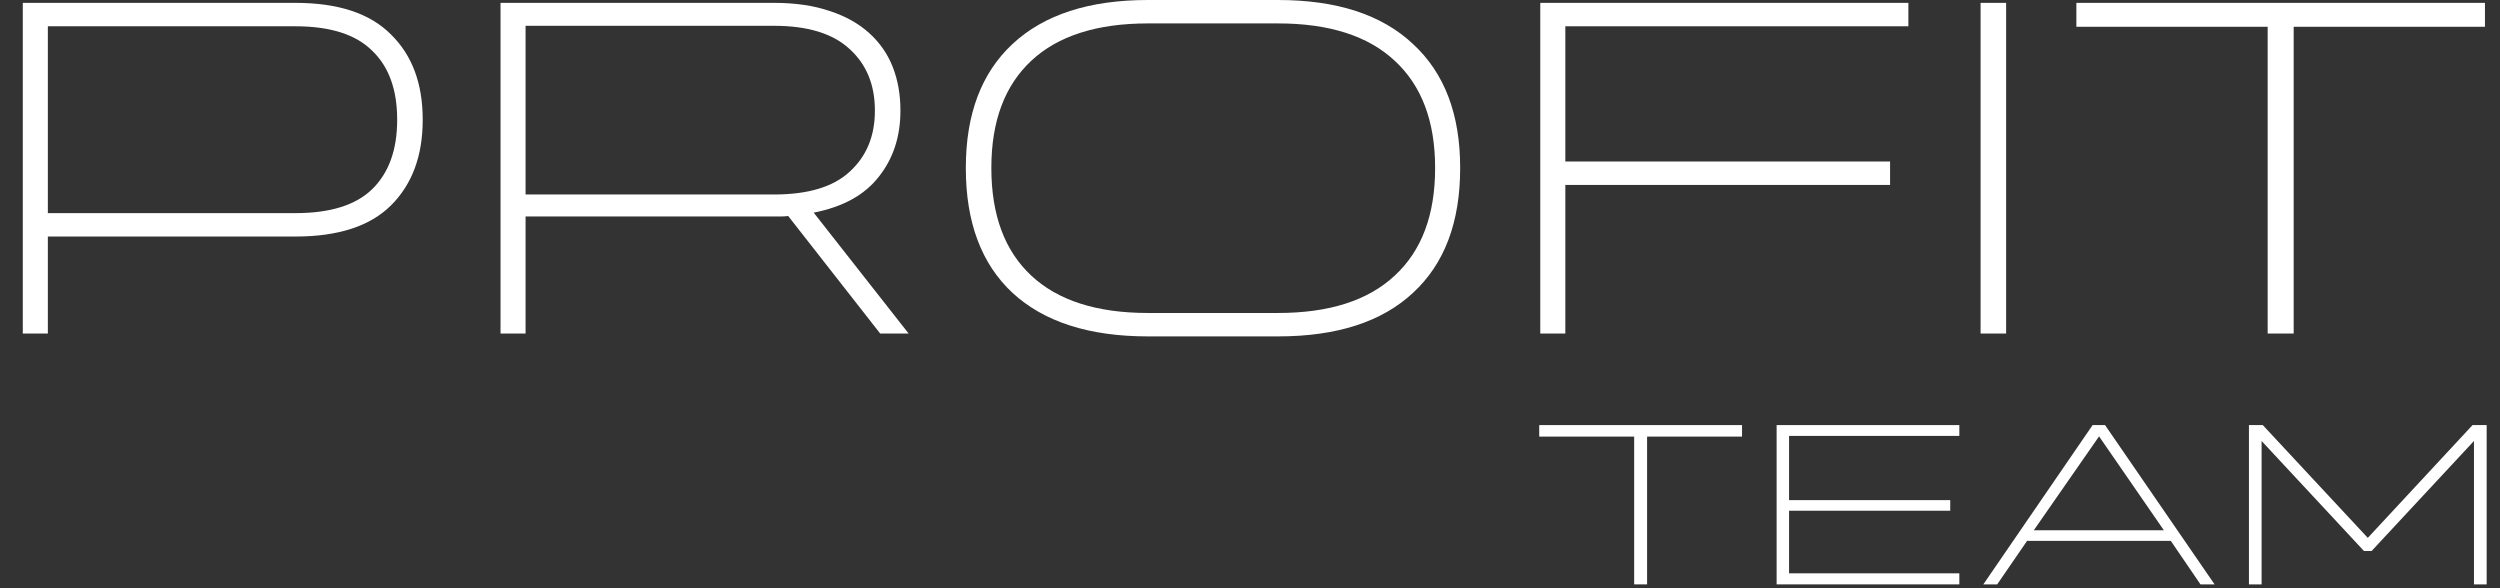 <?xml version="1.0" encoding="UTF-8"?> <svg xmlns="http://www.w3.org/2000/svg" width="136" height="32" viewBox="0 0 136 32" fill="none"><rect x="0" y="0" width="136" height="32" fill="#333333" stroke="none"/><g clip-path="url(#clip0_322_724)"><path d="M16.075 0.156C18.399 0.156 20.129 0.728 21.265 1.872C22.418 2.998 22.995 4.541 22.995 6.499V6.525C22.995 8.483 22.418 10.034 21.265 11.178C20.129 12.304 18.399 12.867 16.075 12.867H2.603V18.144H1.24V0.156H16.075ZM2.603 11.594H16.075C17.962 11.594 19.352 11.16 20.243 10.294C21.151 9.41 21.606 8.154 21.606 6.525V6.499C21.606 4.87 21.151 3.622 20.243 2.756C19.352 1.872 17.962 1.43 16.075 1.43H2.603V11.594Z" fill="white"></path><path d="M49.429 18.144H47.882L42.876 11.749C42.754 11.767 42.632 11.775 42.509 11.775C42.387 11.775 42.256 11.775 42.116 11.775H28.591V18.144H27.229V0.156H42.116C43.269 0.156 44.274 0.304 45.13 0.598C45.986 0.875 46.703 1.274 47.279 1.794C47.856 2.314 48.284 2.929 48.564 3.639C48.843 4.35 48.983 5.138 48.983 6.005V6.031C48.983 7.434 48.59 8.63 47.804 9.618C47.035 10.606 45.855 11.256 44.265 11.568L49.429 18.144ZM28.591 10.58H42.116C43.968 10.58 45.34 10.164 46.231 9.332C47.14 8.5 47.594 7.4 47.594 6.031V6.005C47.594 4.619 47.14 3.509 46.231 2.678C45.322 1.829 43.951 1.404 42.116 1.404H28.591V10.58Z" fill="white"></path><path d="M69.525 0C72.723 0 75.169 0.797 76.864 2.391C78.577 3.968 79.433 6.212 79.433 9.124V9.15C79.433 12.096 78.577 14.357 76.864 15.934C75.169 17.511 72.723 18.3 69.525 18.3H62.449C59.251 18.3 56.796 17.511 55.083 15.934C53.389 14.357 52.541 12.096 52.541 9.15V9.124C52.541 6.212 53.389 3.968 55.083 2.391C56.796 0.797 59.251 0 62.449 0H69.525ZM69.525 17.026C72.304 17.026 74.418 16.35 75.868 14.998C77.336 13.647 78.07 11.697 78.07 9.15V9.124C78.07 6.594 77.336 4.653 75.868 3.301C74.418 1.95 72.304 1.274 69.525 1.274H62.449C59.67 1.274 57.556 1.95 56.106 3.301C54.655 4.653 53.93 6.594 53.93 9.124V9.15C53.93 11.697 54.655 13.647 56.106 14.998C57.556 16.35 59.67 17.026 62.449 17.026H69.525Z" fill="white"></path><path d="M83.791 0.156H103.816V1.43H85.154V8.786H102.82V10.06H85.154V18.144H83.791V0.156Z" fill="white"></path><path d="M107.744 18.144V0.156H109.133V18.144H107.744Z" fill="white"></path><path d="M135.181 0.156V1.456H124.776V18.144H123.361V1.456H112.955V0.156H135.181Z" fill="white"></path><path d="M94.767 23.125V23.751H89.602V31.79H88.899V23.751H83.734V23.125H94.767Z" fill="white"></path><path d="M106.588 23.125V23.713H97.325V27.207H106.093V27.783H97.325V31.189H106.588V31.79H96.648V23.125H106.588Z" fill="white"></path><path d="M107.893 31.79L113.838 23.125H114.515L120.473 31.79H119.706L118.092 29.423H110.274L108.647 31.79H107.893ZM117.715 28.847L114.189 23.738L110.638 28.847H117.715Z" fill="white"></path><path d="M122.342 31.79V23.125H123.096L128.808 29.26L134.506 23.125H135.274V31.79H134.584V23.989L129.015 29.974H128.6L123.031 23.989V31.79H122.342Z" fill="white"></path></g><defs><clipPath id="clip0_322_724"><rect width="135.273" height="32" fill="white"></rect></clipPath></defs></svg> 